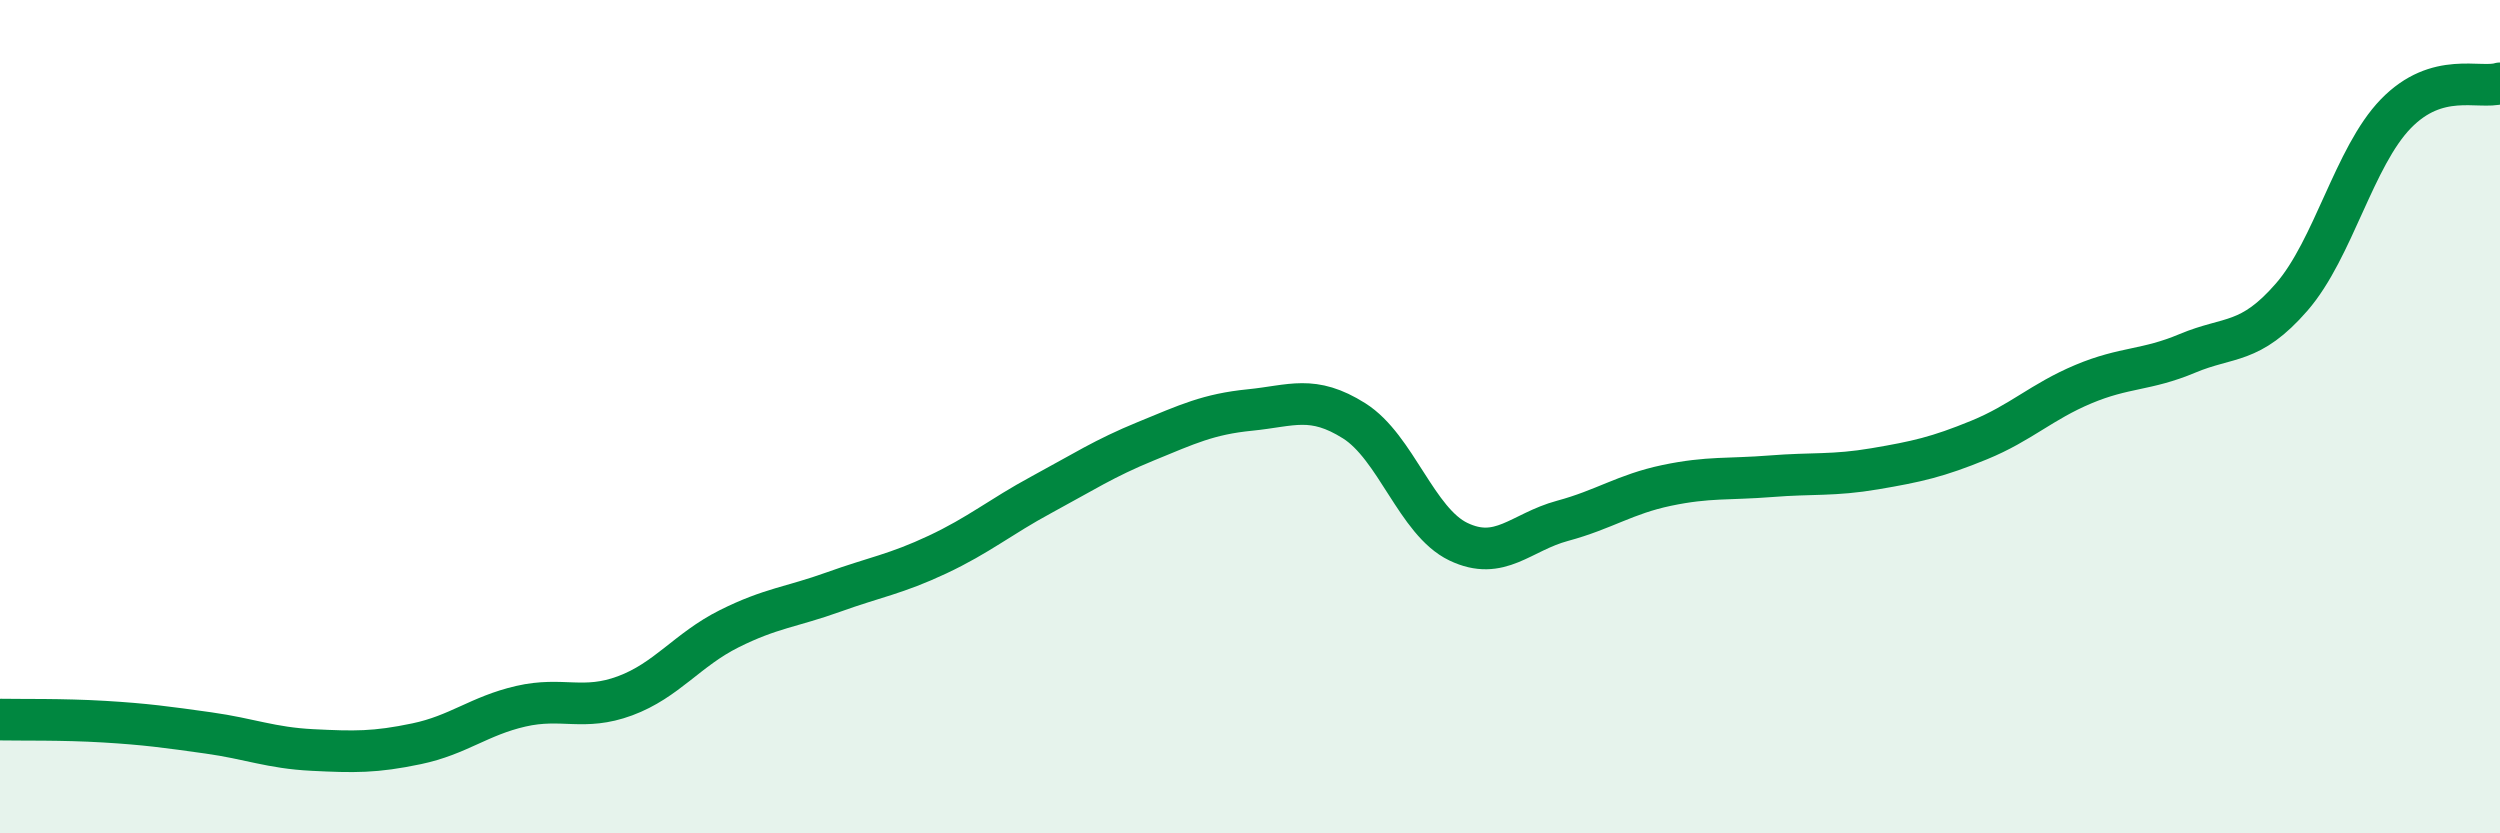 
    <svg width="60" height="20" viewBox="0 0 60 20" xmlns="http://www.w3.org/2000/svg">
      <path
        d="M 0,17.27 C 0.5,17.28 1.5,17.26 2.5,17.32 C 3.5,17.38 4,17.45 5,17.59 C 6,17.73 6.5,17.95 7.5,18 C 8.5,18.05 9,18.06 10,17.85 C 11,17.64 11.5,17.18 12.5,16.95 C 13.5,16.72 14,17.07 15,16.7 C 16,16.33 16.5,15.59 17.5,15.09 C 18.5,14.59 19,14.57 20,14.21 C 21,13.85 21.5,13.78 22.5,13.31 C 23.5,12.84 24,12.41 25,11.87 C 26,11.33 26.5,11 27.5,10.59 C 28.5,10.18 29,9.94 30,9.84 C 31,9.74 31.5,9.47 32.5,10.1 C 33.5,10.73 34,12.52 35,13 C 36,13.48 36.5,12.77 37.5,12.5 C 38.5,12.23 39,11.86 40,11.65 C 41,11.44 41.5,11.51 42.5,11.43 C 43.5,11.35 44,11.42 45,11.25 C 46,11.08 46.5,10.97 47.5,10.56 C 48.5,10.15 49,9.64 50,9.22 C 51,8.8 51.5,8.9 52.5,8.48 C 53.5,8.06 54,8.28 55,7.13 C 56,5.98 56.5,3.76 57.5,2.73 C 58.5,1.7 59.5,2.15 60,2L60 20L0 20Z"
        fill="#008740"
        opacity="0.1"
        stroke-linecap="round"
        stroke-linejoin="round"
      />
      <path
        d="M 0,17.27 C 0.5,17.28 1.5,17.26 2.5,17.32 C 3.5,17.38 4,17.45 5,17.59 C 6,17.73 6.5,17.95 7.5,18 C 8.5,18.05 9,18.06 10,17.85 C 11,17.64 11.5,17.18 12.5,16.95 C 13.5,16.72 14,17.07 15,16.7 C 16,16.33 16.5,15.59 17.5,15.09 C 18.5,14.59 19,14.57 20,14.21 C 21,13.85 21.5,13.78 22.5,13.31 C 23.5,12.84 24,12.41 25,11.87 C 26,11.33 26.5,11 27.5,10.59 C 28.5,10.18 29,9.94 30,9.84 C 31,9.74 31.5,9.47 32.5,10.1 C 33.5,10.73 34,12.52 35,13 C 36,13.48 36.5,12.77 37.5,12.5 C 38.5,12.23 39,11.86 40,11.65 C 41,11.44 41.5,11.51 42.5,11.43 C 43.5,11.35 44,11.42 45,11.25 C 46,11.08 46.5,10.97 47.5,10.56 C 48.5,10.15 49,9.64 50,9.22 C 51,8.8 51.5,8.9 52.5,8.48 C 53.5,8.06 54,8.28 55,7.13 C 56,5.98 56.5,3.76 57.5,2.73 C 58.5,1.7 59.5,2.15 60,2"
        stroke="#008740"
        stroke-width="1"
        fill="none"
        stroke-linecap="round"
        stroke-linejoin="round"
      />
    </svg>
  